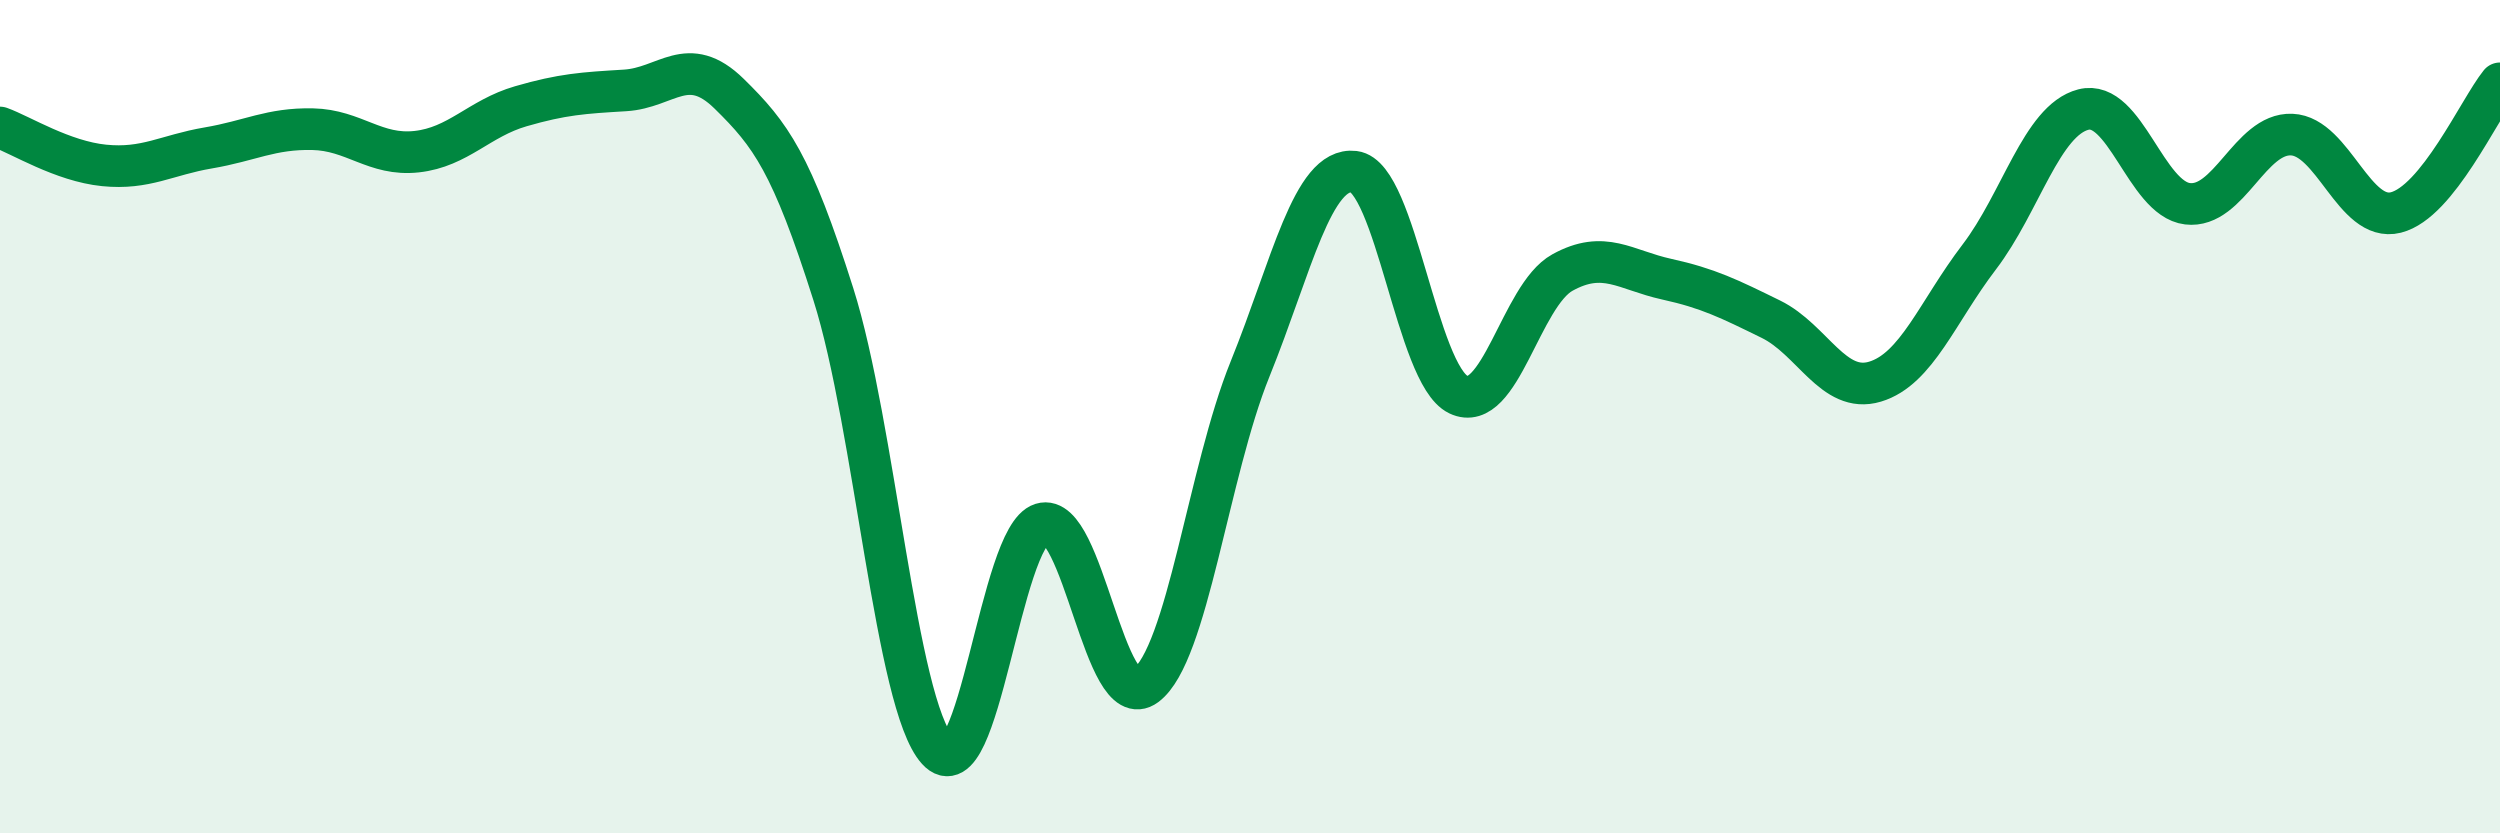 
    <svg width="60" height="20" viewBox="0 0 60 20" xmlns="http://www.w3.org/2000/svg">
      <path
        d="M 0,3.06 C 0.5,3.24 1.5,3.87 2.5,3.97 C 3.5,4.07 4,3.72 5,3.55 C 6,3.38 6.5,3.08 7.5,3.1 C 8.5,3.12 9,3.75 10,3.64 C 11,3.53 11.5,2.84 12.5,2.55 C 13.5,2.26 14,2.23 15,2.17 C 16,2.11 16.5,1.27 17.5,2.25 C 18.5,3.23 19,3.91 20,7.06 C 21,10.21 21.5,16.9 22.5,18 C 23.5,19.1 24,12.88 25,12.57 C 26,12.26 26.5,17.19 27.5,16.45 C 28.5,15.71 29,11.33 30,8.86 C 31,6.39 31.5,4 32.5,4.12 C 33.5,4.24 34,8.99 35,9.47 C 36,9.95 36.5,7.09 37.5,6.54 C 38.5,5.99 39,6.48 40,6.7 C 41,6.92 41.5,7.17 42.5,7.66 C 43.5,8.15 44,9.46 45,9.16 C 46,8.86 46.5,7.48 47.5,6.17 C 48.5,4.86 49,2.89 50,2.63 C 51,2.37 51.5,4.77 52.5,4.89 C 53.5,5.01 54,3.19 55,3.23 C 56,3.27 56.5,5.35 57.5,5.1 C 58.5,4.85 59.5,2.62 60,2L60 20L0 20Z"
        fill="#008740"
        opacity="0.1"
        stroke-linecap="round"
        stroke-linejoin="round"
      />
      <path
        d="M 0,3.06 C 0.5,3.24 1.5,3.87 2.5,3.97 C 3.5,4.07 4,3.72 5,3.55 C 6,3.38 6.5,3.08 7.5,3.1 C 8.5,3.12 9,3.75 10,3.64 C 11,3.53 11.5,2.84 12.5,2.55 C 13.5,2.26 14,2.23 15,2.17 C 16,2.11 16.5,1.27 17.5,2.25 C 18.5,3.23 19,3.91 20,7.06 C 21,10.21 21.5,16.9 22.5,18 C 23.5,19.1 24,12.88 25,12.57 C 26,12.26 26.5,17.19 27.5,16.45 C 28.5,15.71 29,11.33 30,8.86 C 31,6.39 31.5,4 32.5,4.12 C 33.5,4.24 34,8.99 35,9.47 C 36,9.95 36.5,7.09 37.5,6.54 C 38.5,5.99 39,6.48 40,6.7 C 41,6.92 41.5,7.17 42.5,7.66 C 43.5,8.15 44,9.46 45,9.16 C 46,8.86 46.5,7.48 47.5,6.17 C 48.5,4.86 49,2.89 50,2.63 C 51,2.37 51.5,4.77 52.5,4.89 C 53.5,5.01 54,3.19 55,3.23 C 56,3.27 56.5,5.35 57.5,5.1 C 58.5,4.85 59.5,2.62 60,2"
        stroke="#008740"
        stroke-width="1"
        fill="none"
        stroke-linecap="round"
        stroke-linejoin="round"
      />
    </svg>
  